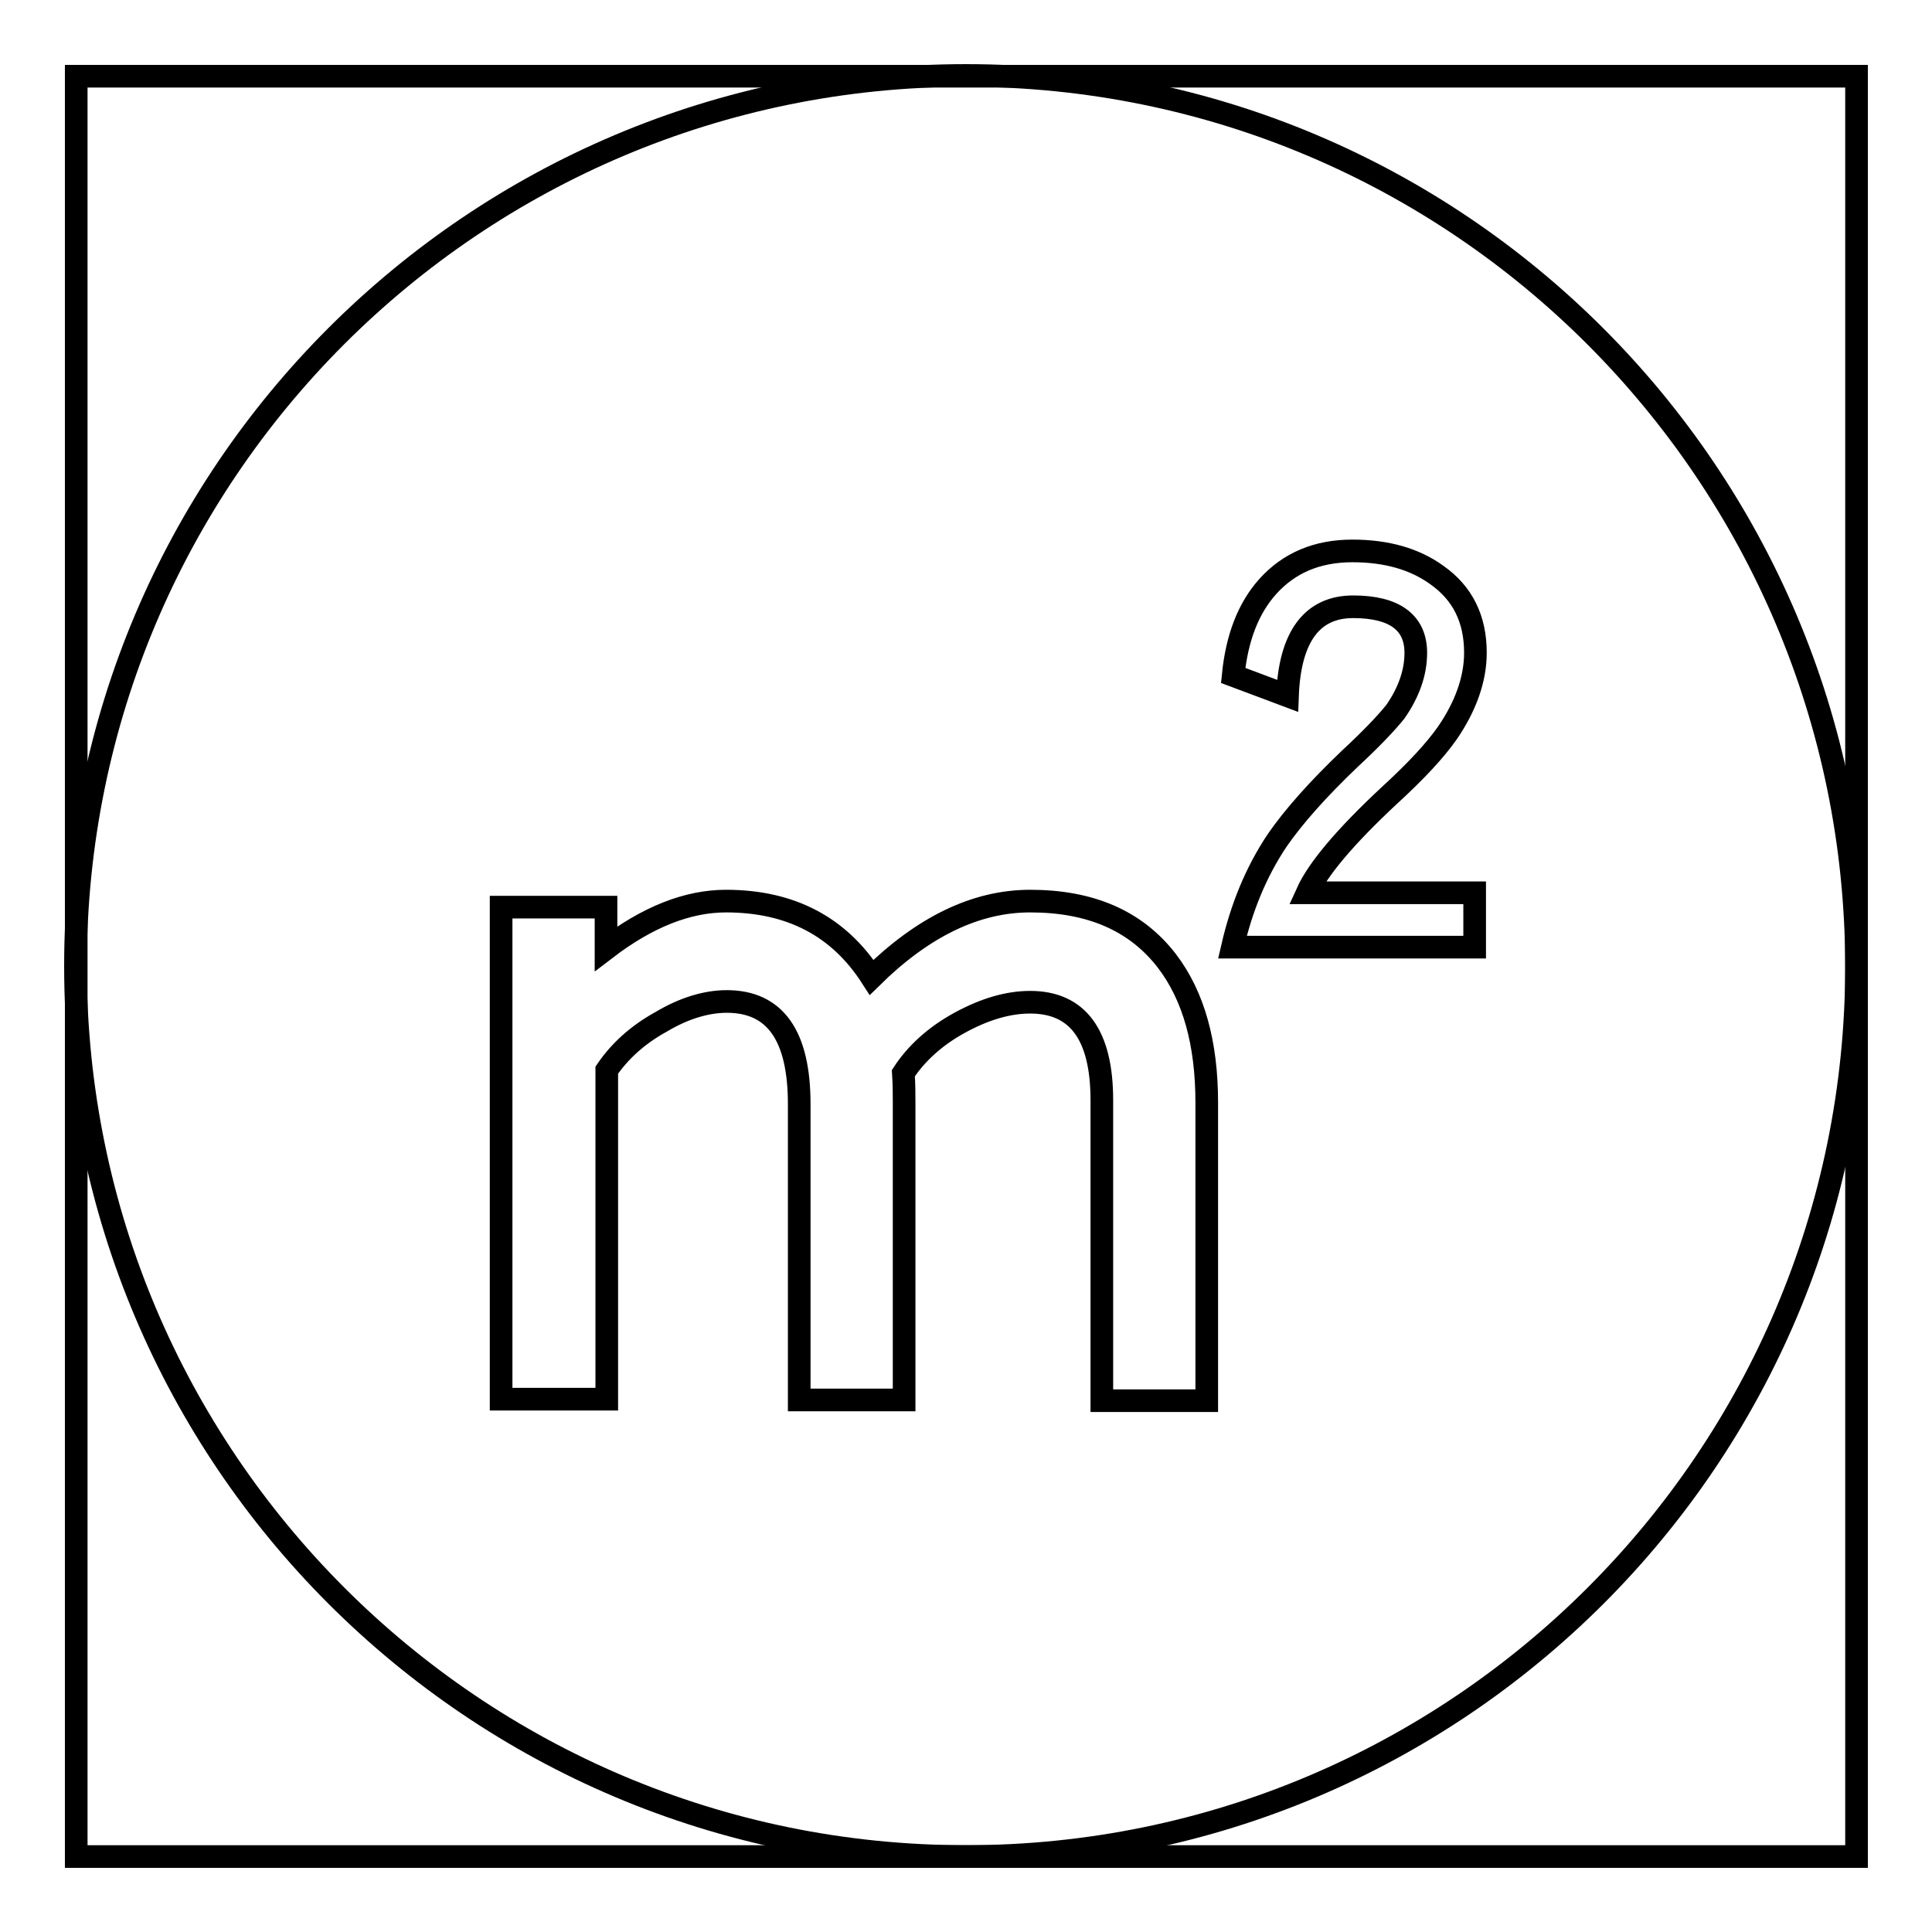 <?xml version="1.0" encoding="utf-8"?>
<!-- Svg Vector Icons : http://www.onlinewebfonts.com/icon -->
<!DOCTYPE svg PUBLIC "-//W3C//DTD SVG 1.1//EN" "http://www.w3.org/Graphics/SVG/1.1/DTD/svg11.dtd">
<svg version="1.1" xmlns="http://www.w3.org/2000/svg" xmlns:xlink="http://www.w3.org/1999/xlink" x="0px" y="0px" viewBox="0 0 256 256" enable-background="new 0 0 256 256" xml:space="preserve">
<g><g><path stroke-width="3" fill-opacity="0" stroke="#000000"  d="M128,10C62.8,10,10,62.8,10,128c0,65.1,52.8,118,118,118c65.1,0,118-52.8,118-118C245.9,62.8,193.1,10,128,10z M159.9,185.6H146v-39.8c0-8.7-3.2-13-9.5-13c-2.9,0-6,0.9-9.3,2.7c-3.3,1.8-5.8,4.1-7.5,6.7c0.1,1.5,0.1,2.9,0.1,4.1v39.2h-13.9v-39.2c0-9.1-3.2-13.6-9.6-13.6c-2.7,0-5.7,0.9-8.7,2.7c-3.1,1.7-5.5,3.9-7.2,6.4v43.6H66.4v-65.2h13.9v5.5c5.5-4.2,10.8-6.3,15.9-6.3c8.6,0,15,3.4,19.3,10.1c6.8-6.7,13.8-10.1,21-10.1c8,0,14,2.6,18.1,7.9c3.6,4.7,5.3,11,5.3,18.8L159.9,185.6L159.9,185.6z M195.4,118.3v7.2h-32.1c1.2-5.2,3.1-9.9,5.9-14.1c2.2-3.2,5.5-6.9,9.7-10.9c2.8-2.6,4.8-4.7,6-6.2c1.8-2.6,2.7-5.2,2.7-7.8c0-4-2.8-6.1-8.3-6.1c-5.4,0-8.4,3.9-8.7,11.8l-7.2-2.7c0.5-5,2-8.9,4.6-11.8c2.8-3.1,6.5-4.7,11.2-4.7c4.6,0,8.3,1.1,11.2,3.2c3.4,2.4,5.1,5.8,5.1,10.3c0,3.5-1.3,7.1-3.7,10.6c-1.6,2.3-4.2,5.1-7.7,8.3c-5.9,5.5-9.5,9.8-10.9,12.9H195.4L195.4,118.3z"/><path stroke-width="3" fill-opacity="0" stroke="#000000"  d="M10.1,10.1H246V246H10.1V10.1z"/></g></g>
</svg>